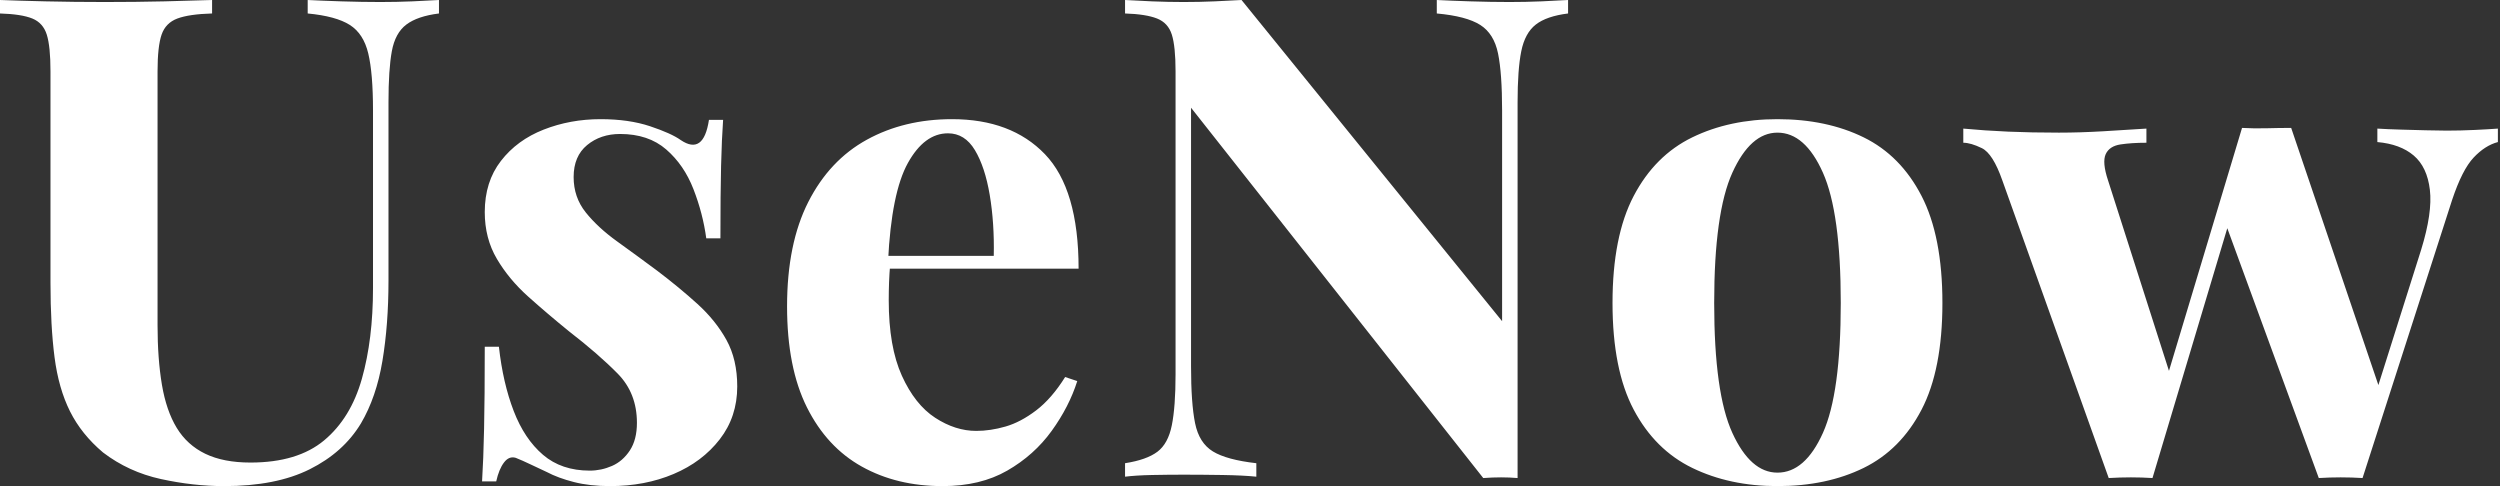 <svg baseProfile="full" height="28" version="1.1" viewBox="0 0 144 28" width="144" xmlns="http://www.w3.org/2000/svg" xmlns:ev="http://www.w3.org/2001/xml-events" xmlns:xlink="http://www.w3.org/1999/xlink"><rect x="0" y="0" width="144" height="28" fill="#333333" stroke="none"/><defs /><g><path d="M26.022 0.0V0.776Q24.781 0.931 24.141 1.416Q23.501 1.9 23.307 2.947Q23.114 3.994 23.114 5.895V16.172Q23.114 18.693 22.765 20.787Q22.416 22.881 21.524 24.393Q20.515 26.061 18.576 27.03Q16.637 28.0 13.651 28.0Q11.867 28.0 10.006 27.593Q8.144 27.186 6.67 26.061Q5.429 25.014 4.77 23.695Q4.111 22.377 3.878 20.573Q3.645 18.77 3.645 16.288V4.111Q3.645 2.676 3.432 1.997Q3.219 1.319 2.598 1.066Q1.978 0.814 0.737 0.776V0.0Q1.706 0.039 3.355 0.078Q5.003 0.116 6.787 0.116Q8.571 0.116 10.219 0.078Q11.867 0.039 12.953 0.0V0.776Q11.634 0.814 10.956 1.066Q10.277 1.319 10.044 1.997Q9.812 2.676 9.812 4.111V18.731Q9.812 20.67 10.064 22.163Q10.316 23.657 10.917 24.645Q11.518 25.634 12.565 26.139Q13.612 26.643 15.163 26.643Q17.878 26.643 19.41 25.363Q20.942 24.083 21.582 21.814Q22.222 19.546 22.222 16.598V6.36Q22.222 4.227 21.95 3.083Q21.679 1.939 20.884 1.435Q20.089 0.931 18.46 0.776V0.0Q19.197 0.039 20.399 0.078Q21.601 0.116 22.648 0.116Q23.579 0.116 24.49 0.078Q25.402 0.039 26.022 0.0Z M35.33 6.864Q36.958 6.864 38.18 7.271Q39.402 7.679 39.945 8.066Q41.263 8.958 41.573 6.903H42.388Q42.31 7.989 42.271 9.56Q42.233 11.13 42.233 13.729H41.418Q41.224 12.294 40.681 10.898Q40.139 9.501 39.111 8.609Q38.083 7.717 36.454 7.717Q35.33 7.717 34.554 8.357Q33.778 8.997 33.778 10.199Q33.778 11.363 34.476 12.235Q35.175 13.108 36.28 13.903Q37.385 14.698 38.587 15.59Q39.867 16.56 40.914 17.51Q41.961 18.46 42.582 19.584Q43.202 20.709 43.202 22.26Q43.202 24.006 42.194 25.305Q41.186 26.604 39.537 27.302Q37.889 28.0 35.873 28.0Q34.709 28.0 33.798 27.767Q32.886 27.535 32.227 27.186Q31.723 26.953 31.277 26.74Q30.831 26.526 30.443 26.371Q30.055 26.255 29.765 26.643Q29.474 27.03 29.319 27.729H28.504Q28.582 26.488 28.62 24.704Q28.659 22.92 28.659 19.972H29.474Q29.706 22.066 30.327 23.676Q30.947 25.285 32.014 26.197Q33.08 27.108 34.709 27.108Q35.368 27.108 35.989 26.837Q36.609 26.565 37.017 25.945Q37.424 25.324 37.424 24.355Q37.424 22.648 36.319 21.524Q35.213 20.399 33.507 19.08Q32.266 18.072 31.161 17.083Q30.055 16.094 29.357 14.911Q28.659 13.729 28.659 12.216Q28.659 10.471 29.59 9.269Q30.521 8.066 32.053 7.465Q33.584 6.864 35.33 6.864Z M55.573 6.864Q58.986 6.864 60.925 8.881Q62.864 10.898 62.864 15.474H50.105L50.028 14.737H57.978Q58.017 12.837 57.745 11.227Q57.474 9.618 56.892 8.648Q56.31 7.679 55.341 7.679Q53.983 7.679 53.033 9.385Q52.083 11.091 51.889 15.047L52.006 15.28Q51.967 15.745 51.947 16.249Q51.928 16.753 51.928 17.296Q51.928 19.972 52.684 21.64Q53.44 23.307 54.604 24.064Q55.767 24.82 56.97 24.82Q57.784 24.82 58.657 24.568Q59.529 24.316 60.421 23.637Q61.313 22.958 62.089 21.717L62.787 21.95Q62.321 23.424 61.313 24.82Q60.305 26.216 58.753 27.108Q57.202 28.0 55.03 28.0Q52.393 28.0 50.377 26.875Q48.36 25.751 47.216 23.463Q46.072 21.175 46.072 17.645Q46.072 14.039 47.294 11.634Q48.515 9.23 50.668 8.047Q52.82 6.864 55.573 6.864Z M91.058 0.0V0.776Q89.817 0.931 89.197 1.416Q88.576 1.9 88.363 2.947Q88.15 3.994 88.15 5.895V27.535Q87.684 27.496 87.199 27.496Q86.715 27.496 86.172 27.535L69.341 6.205V21.097Q69.341 23.23 69.573 24.374Q69.806 25.518 70.601 26.003Q71.396 26.488 73.102 26.681V27.457Q72.366 27.38 71.163 27.36Q69.961 27.341 68.914 27.341Q68.022 27.341 67.091 27.36Q66.161 27.38 65.54 27.457V26.681Q66.781 26.488 67.402 26.022Q68.022 25.557 68.235 24.49Q68.449 23.424 68.449 21.562V4.111Q68.449 2.676 68.235 1.997Q68.022 1.319 67.382 1.066Q66.742 0.814 65.54 0.776V0.0Q66.161 0.039 67.091 0.078Q68.022 0.116 68.914 0.116Q69.845 0.116 70.698 0.078Q71.551 0.039 72.249 0.0L87.258 18.499V6.36Q87.258 4.227 87.025 3.083Q86.792 1.939 85.997 1.435Q85.202 0.931 83.496 0.776V0.0Q84.233 0.039 85.435 0.078Q86.637 0.116 87.684 0.116Q88.615 0.116 89.526 0.078Q90.438 0.039 91.058 0.0Z M103.119 6.864Q105.95 6.864 108.083 7.911Q110.216 8.958 111.418 11.285Q112.62 13.612 112.62 17.452Q112.62 21.291 111.418 23.598Q110.216 25.906 108.083 26.953Q105.95 28.0 103.119 28.0Q100.366 28.0 98.213 26.953Q96.061 25.906 94.839 23.598Q93.618 21.291 93.618 17.452Q93.618 13.612 94.839 11.285Q96.061 8.958 98.213 7.911Q100.366 6.864 103.119 6.864ZM103.119 7.64Q101.568 7.64 100.521 9.947Q99.474 12.255 99.474 17.452Q99.474 22.648 100.521 24.936Q101.568 27.224 103.119 27.224Q104.709 27.224 105.737 24.936Q106.765 22.648 106.765 17.452Q106.765 12.255 105.737 9.947Q104.709 7.64 103.119 7.64Z M124.371 7.407V8.222Q123.518 8.222 122.878 8.319Q122.238 8.416 122.025 8.881Q121.812 9.346 122.161 10.393L125.845 21.911L125.341 22.454L129.878 7.368L130.654 7.717L124.72 27.535Q124.1 27.496 123.479 27.496Q122.859 27.496 122.199 27.535L116.072 10.393Q115.529 8.842 114.889 8.532Q114.249 8.222 113.823 8.222V7.407Q115.064 7.524 116.402 7.582Q117.74 7.64 119.33 7.64Q120.532 7.64 121.87 7.562Q123.208 7.485 124.371 7.407ZM144.615 7.407V8.183Q143.878 8.377 143.219 9.075Q142.56 9.773 141.978 11.518L136.82 27.535Q136.199 27.496 135.56 27.496Q134.92 27.496 134.299 27.535L128.831 12.604L129.878 7.368Q130.576 7.407 131.294 7.388Q132.011 7.368 132.709 7.368L138.022 23.036L137.596 22.609L140.194 14.388Q140.853 12.255 140.698 10.936Q140.543 9.618 139.767 8.958Q138.992 8.299 137.673 8.183V7.407Q138.294 7.446 139.011 7.465Q139.729 7.485 140.446 7.504Q141.163 7.524 141.668 7.524Q142.443 7.524 143.277 7.485Q144.111 7.446 144.615 7.407Z " fill="rgb(255,255,255)" transform="translate(-0.737, 0)" /></g></svg>